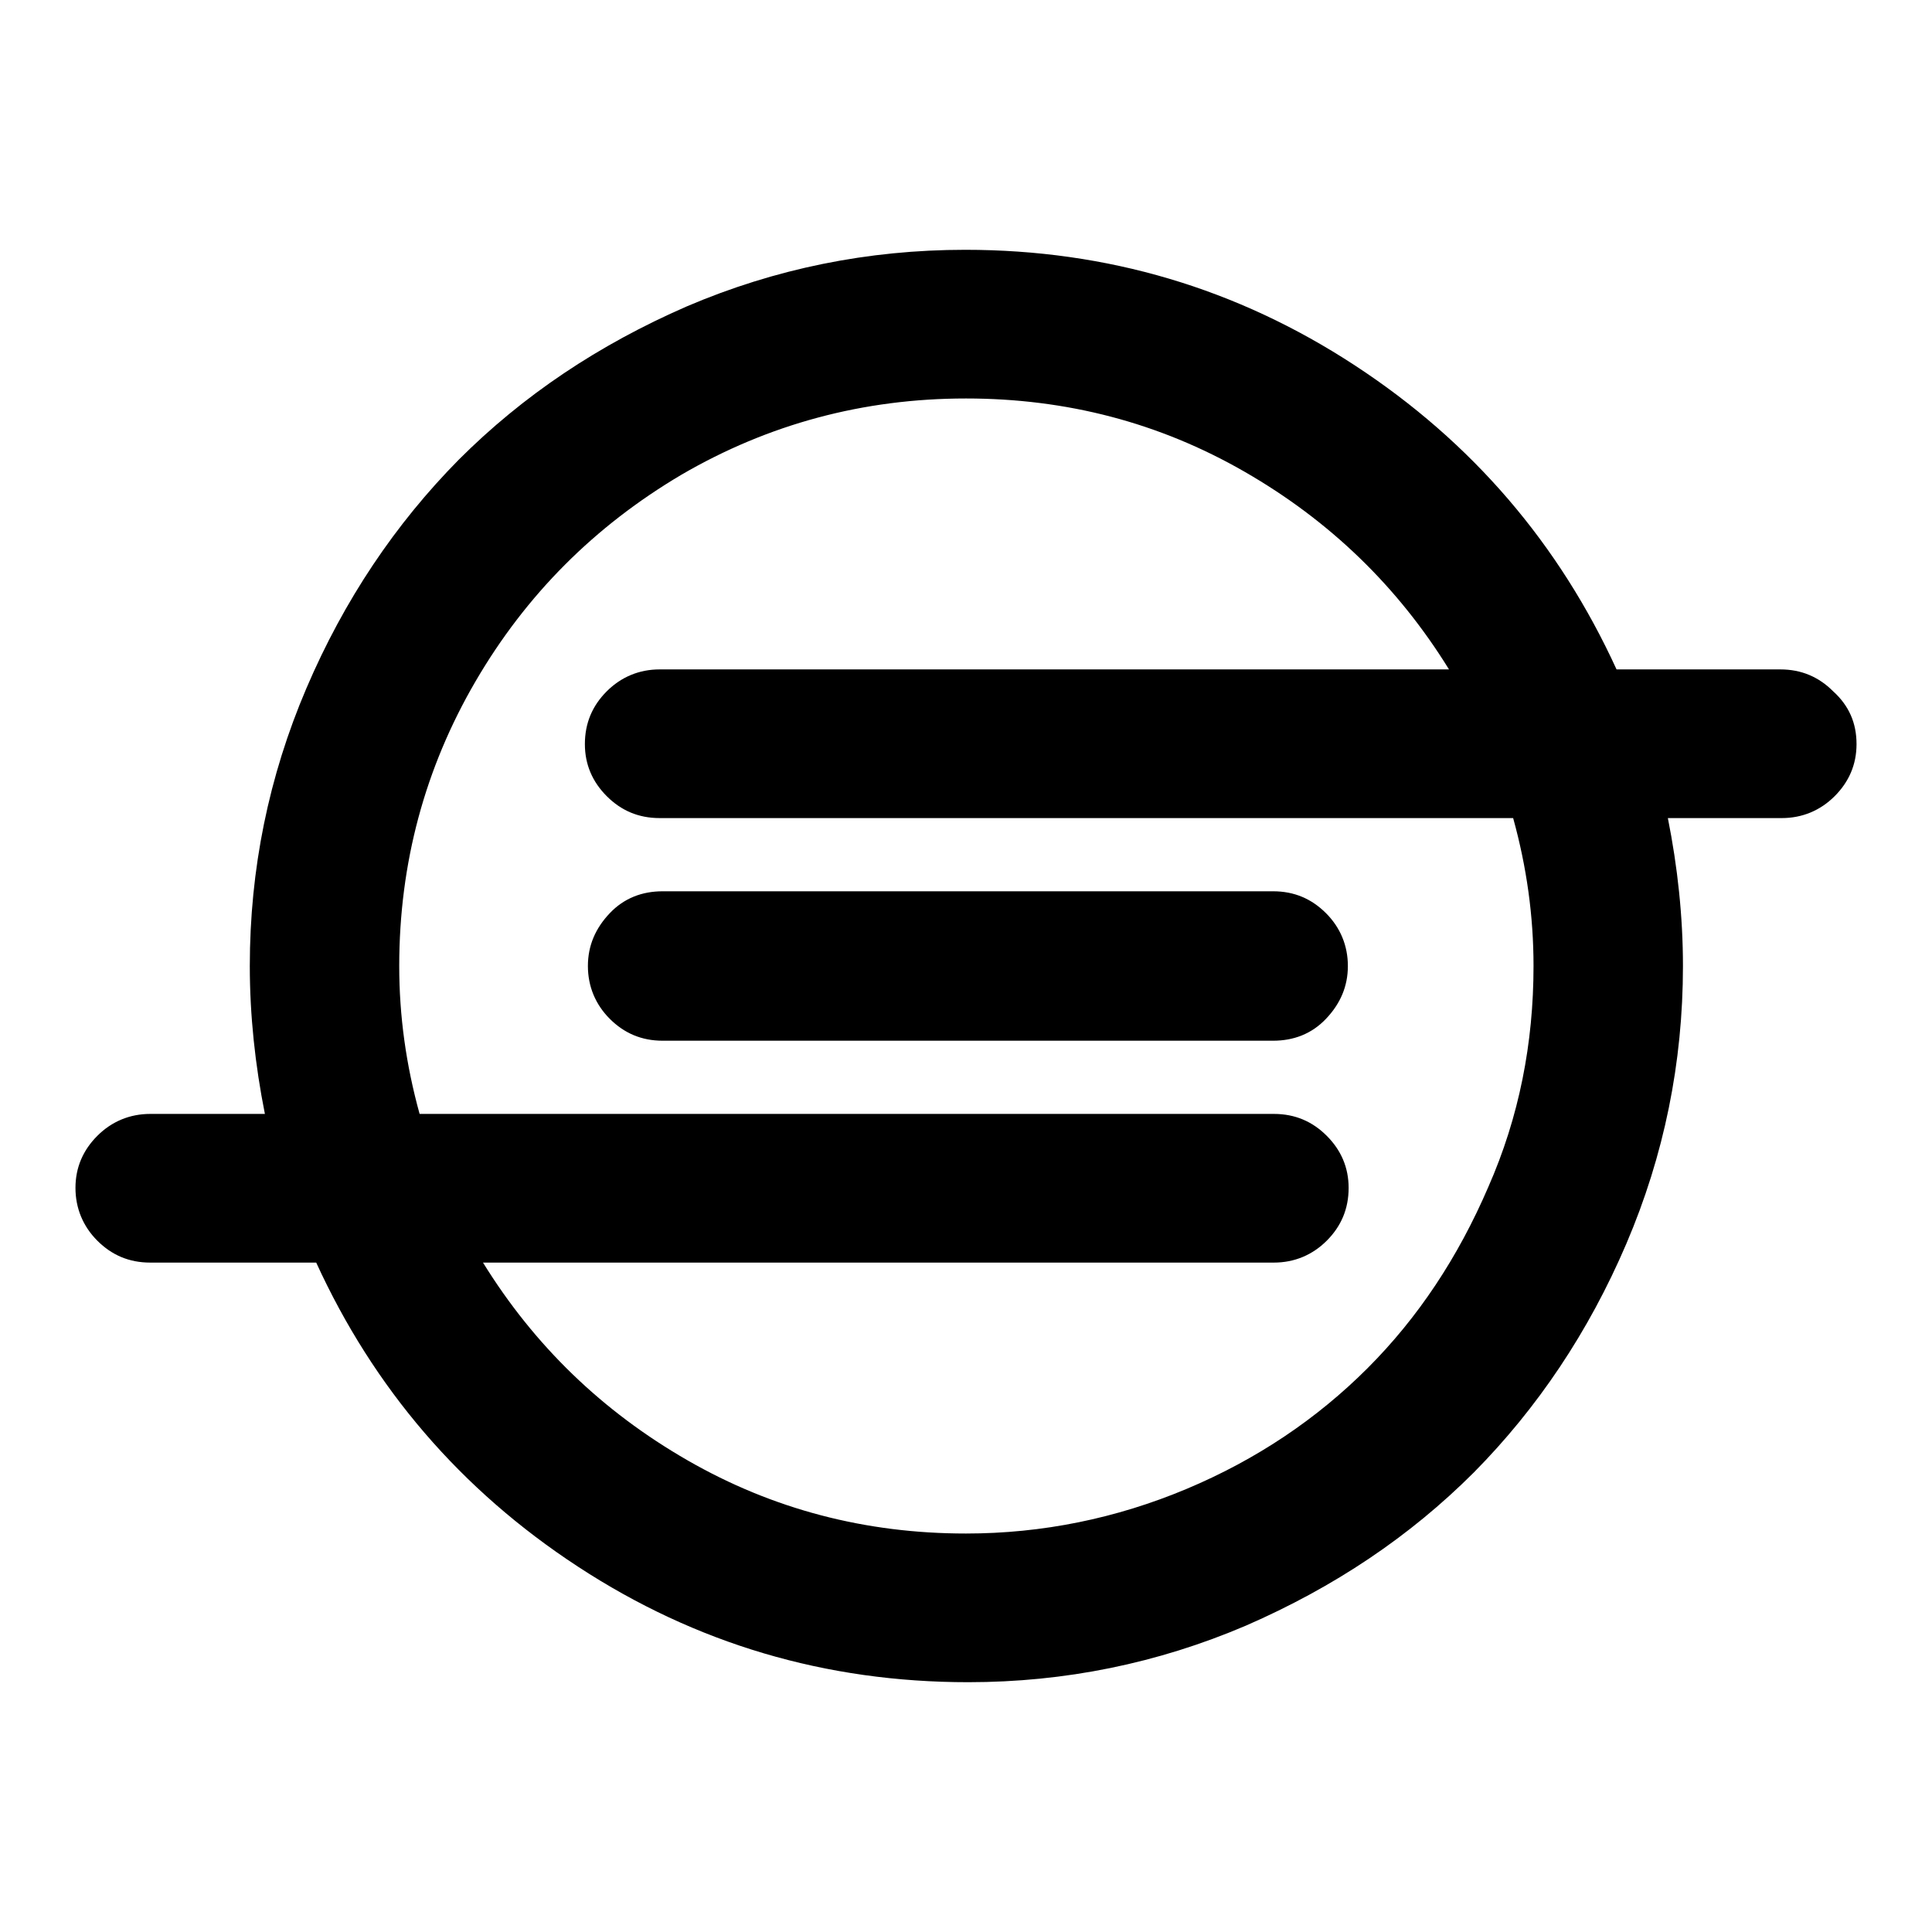 <?xml version="1.0" encoding="utf-8"?>
<!-- Svg Vector Icons : http://www.onlinewebfonts.com/icon -->
<!DOCTYPE svg PUBLIC "-//W3C//DTD SVG 1.1//EN" "http://www.w3.org/Graphics/SVG/1.1/DTD/svg11.dtd">
<svg version="1.1" xmlns="http://www.w3.org/2000/svg" xmlns:xlink="http://www.w3.org/1999/xlink" x="0px" y="0px" viewBox="0 0 256 256" enable-background="new 0 0 256 256" xml:space="preserve">
<g> <path fill="#000000" d="M178.6,128c0,2.7-1,5-2.9,7s-4.3,2.9-7,2.9H87.8c-2.8,0-5.1-1-7-2.9s-2.9-4.3-2.9-7c0-2.7,1-5,2.9-7 s4.3-2.9,7-2.9h80.9c2.8,0,5.1,1,7,2.9S178.6,125.3,178.6,128z M203.2,128c0-6.6-0.9-13.1-2.7-19.6H87.4c-2.8,0-5.1-1-7-2.9 c-1.9-1.9-2.9-4.2-2.9-6.9c0-2.8,1-5.1,2.9-7c1.9-1.9,4.3-2.9,7-2.9h104.6c-6.8-11-15.8-19.7-27.1-26.2s-23.6-9.7-36.9-9.7 c-13.6,0-26.2,3.4-37.7,10.1C78.8,69.7,69.7,78.8,63,90.3c-6.7,11.5-10.1,24.1-10.1,37.7c0,6.6,0.9,13.1,2.7,19.6h113.2 c2.8,0,5.1,1,7,2.9c1.9,1.9,2.9,4.2,2.9,6.9c0,2.8-1,5.1-2.9,7s-4.3,2.9-7,2.9H64c6.8,11,15.8,19.7,27.1,26.2 c11.3,6.5,23.6,9.7,36.9,9.7c10.1,0,19.9-2,29.2-5.9s17.3-9.3,24-16c6.7-6.7,12-14.7,16-24C201.3,148,203.2,138.2,203.2,128 L203.2,128z M246,98.6c0,2.7-1,5-2.9,6.9c-1.9,1.9-4.3,2.9-7,2.9H221c1.3,6.5,2,13.1,2,19.6c0,12.8-2.5,25.1-7.5,36.8 c-5,11.7-11.8,21.8-20.2,30.3c-8.5,8.5-18.5,15.2-30.2,20.3c-11.7,5-24,7.5-36.8,7.5c-18.9,0-36.1-5.1-51.7-15.3 c-15.6-10.2-27.1-23.7-34.7-40.3H19.9c-2.8,0-5.1-1-7-2.9s-2.9-4.3-2.9-7c0-2.7,1-5,2.9-6.9c1.9-1.9,4.3-2.9,7-2.9h15.2 c-1.3-6.5-2-13.1-2-19.6c0-12.8,2.5-25.1,7.5-36.8c5-11.7,11.8-21.8,20.2-30.3c8.5-8.5,18.5-15.2,30.2-20.3c11.7-5,24-7.5,36.9-7.5 c18.8,0,36,5.1,51.6,15.3s27.1,23.7,34.7,40.3h21.7c2.8,0,5.1,1,7,2.9C245,93.5,246,95.8,246,98.6L246,98.6z"/></g>
</svg>